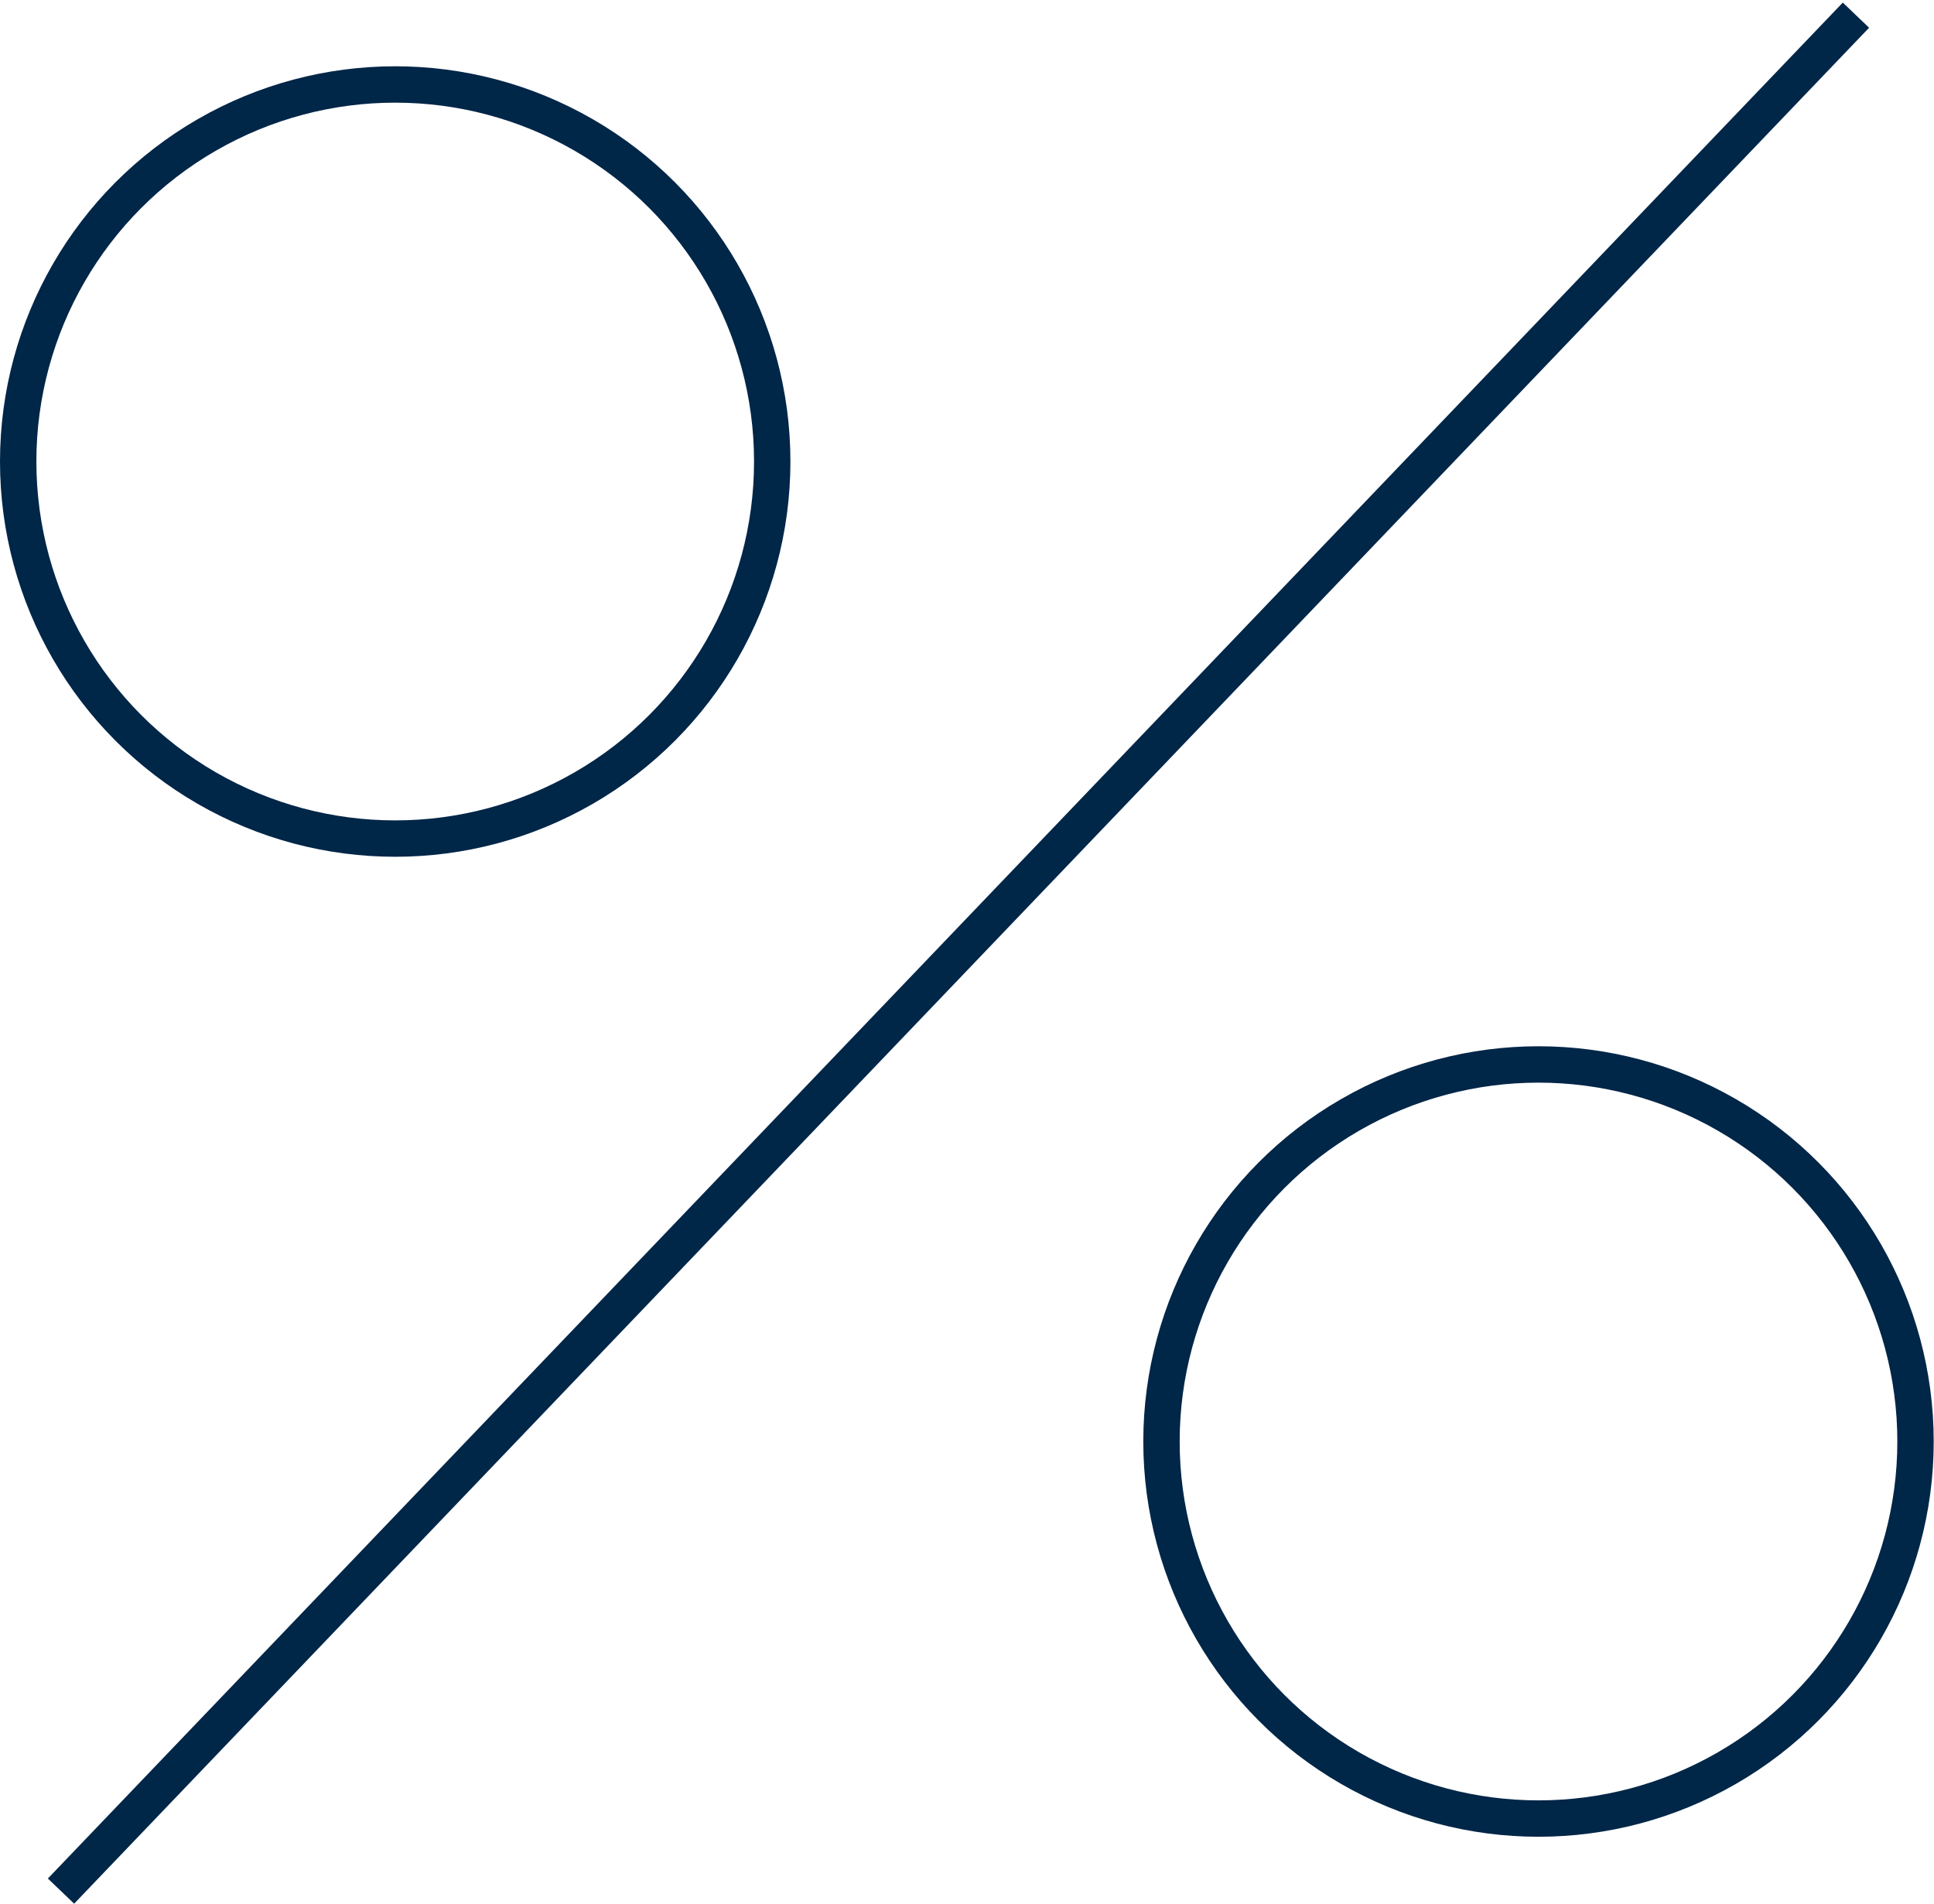 <svg width="638" height="628" viewBox="0 0 638 628" fill="none" xmlns="http://www.w3.org/2000/svg">
<path d="M612.251 5L20.125 623.792" stroke="#002648" stroke-width="12"/>
<circle cx="507.53" cy="475.491" r="124.374" stroke="#002648" stroke-width="12"/>
<circle cx="130.374" cy="152.237" r="124.374" stroke="#002648" stroke-width="12"/>
</svg>
